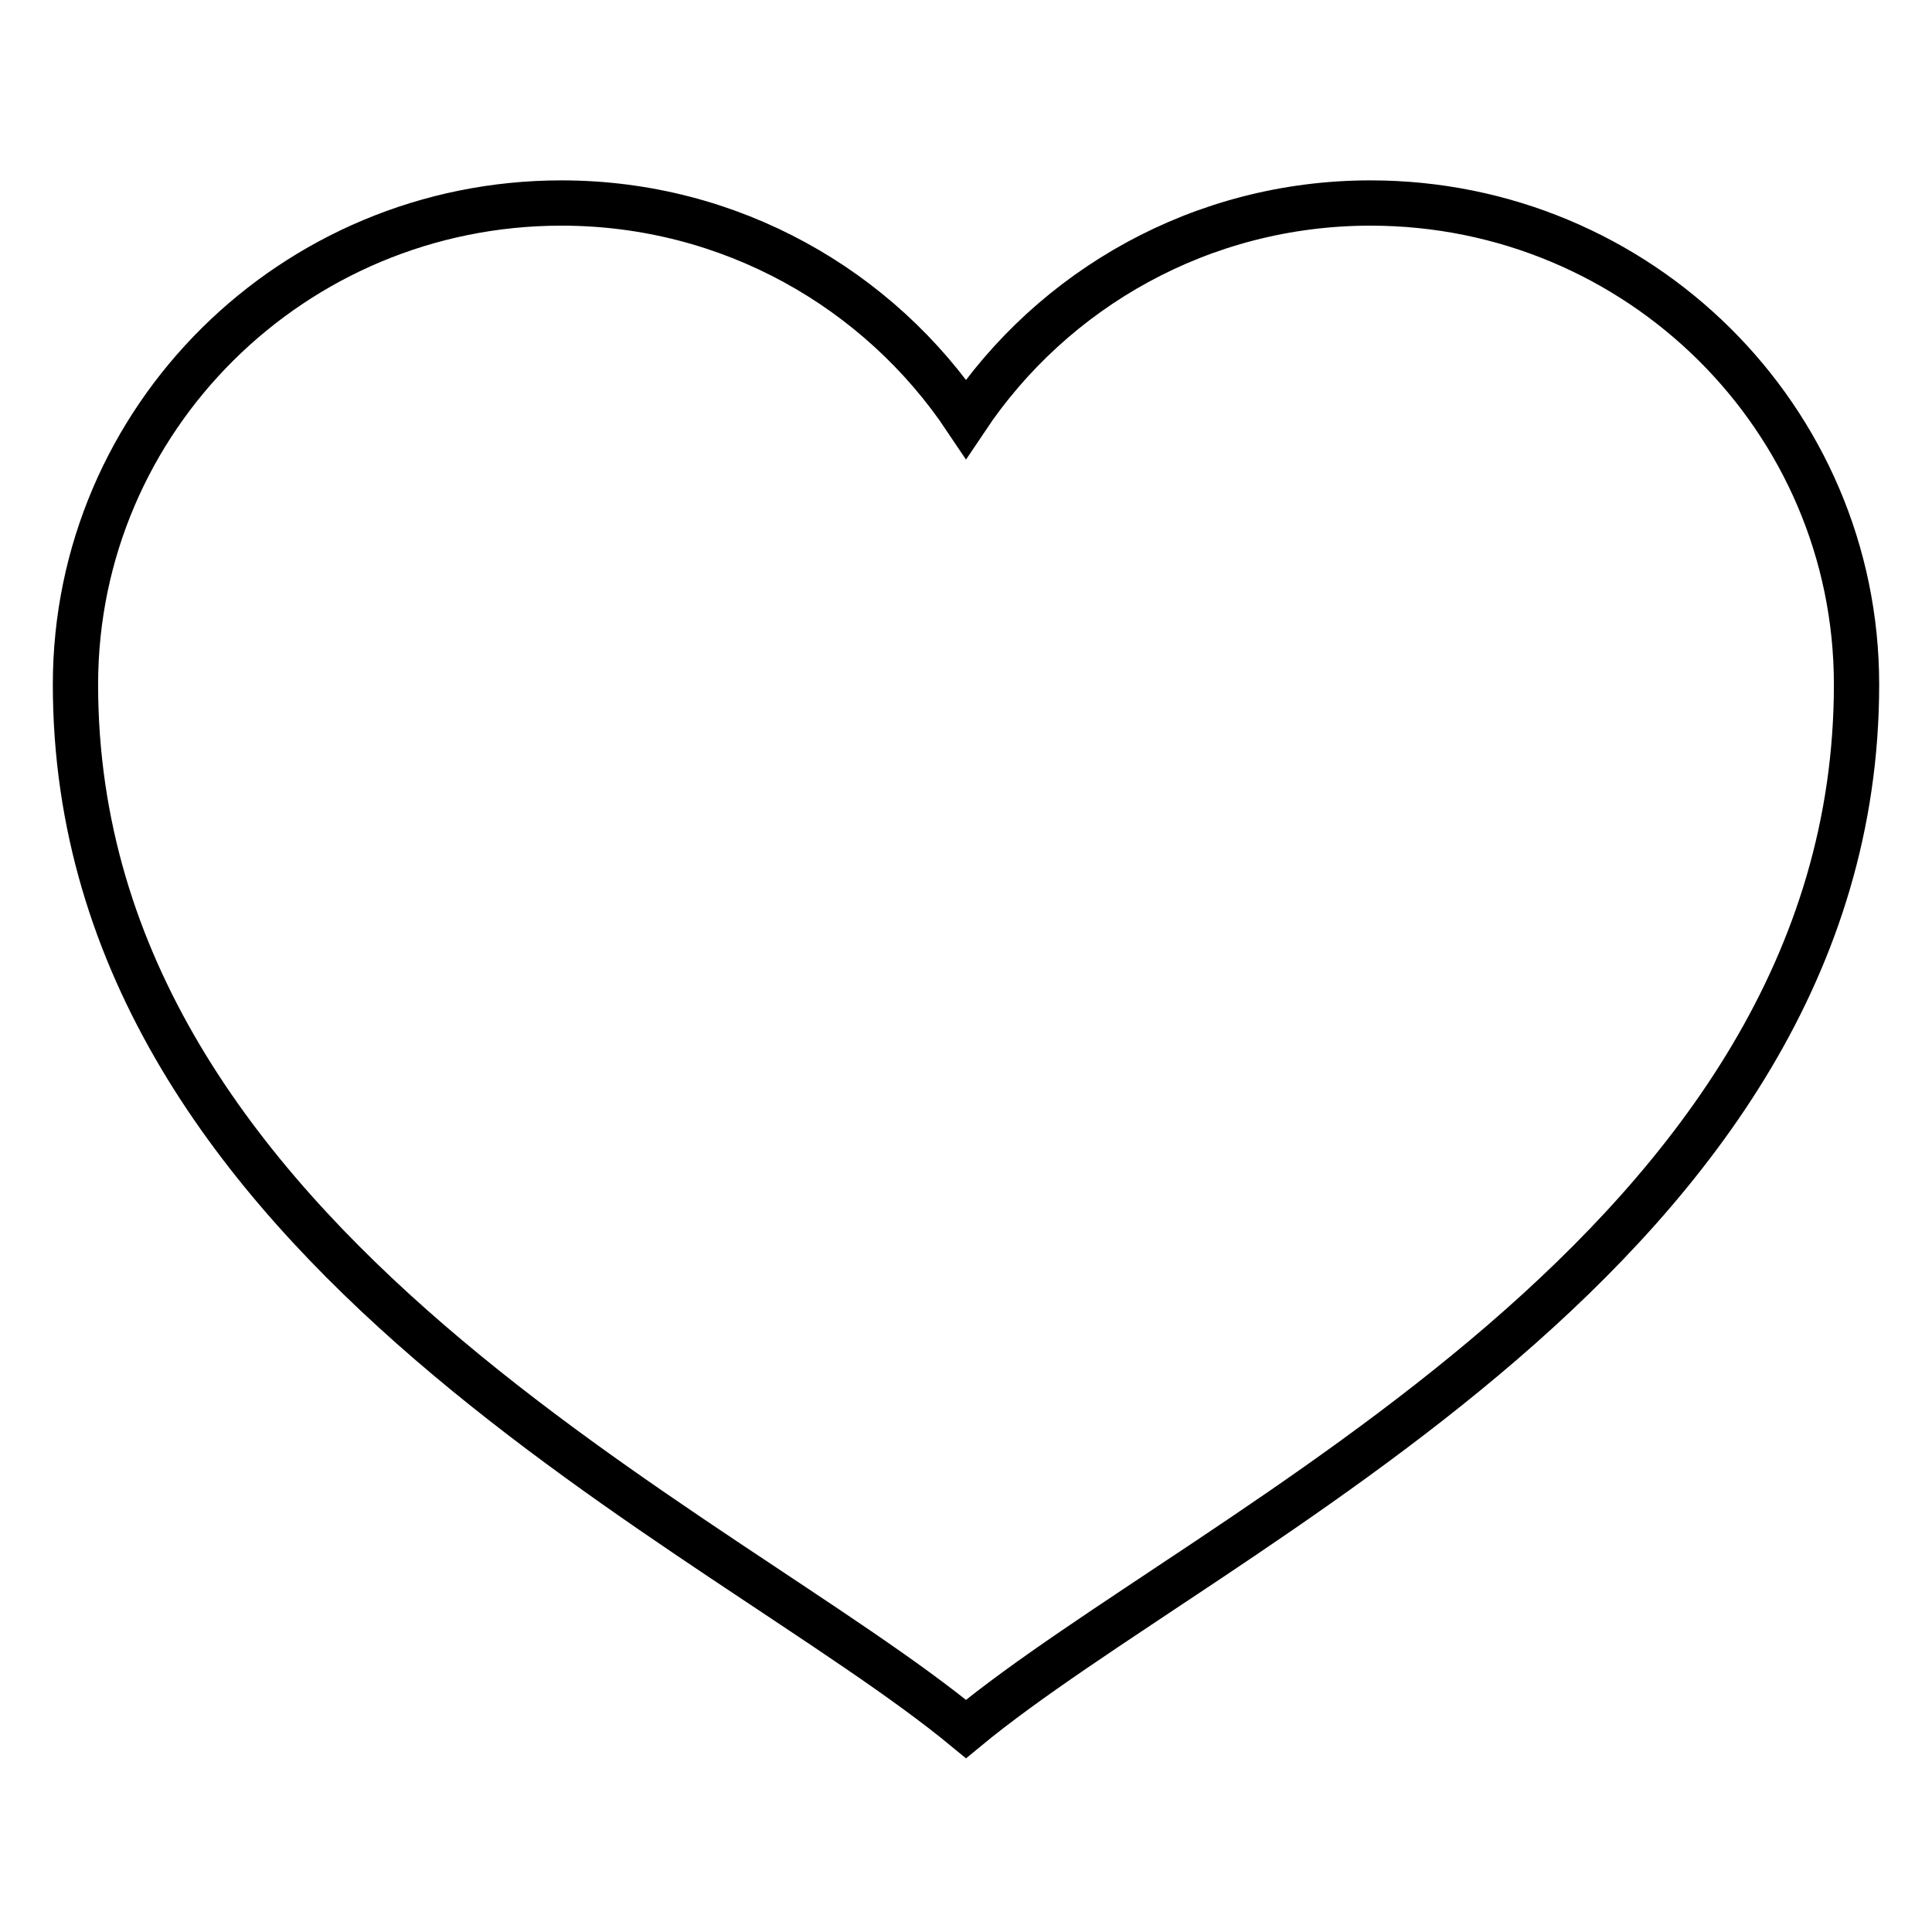 <?xml version="1.0" encoding="utf-8"?>
<!-- Svg Vector Icons : http://www.onlinewebfonts.com/icon -->
<!DOCTYPE svg PUBLIC "-//W3C//DTD SVG 1.1//EN" "http://www.w3.org/Graphics/SVG/1.1/DTD/svg11.dtd">
<svg version="1.1" xmlns="http://www.w3.org/2000/svg" xmlns:xlink="http://www.w3.org/1999/xlink" x="0px" y="0px" viewBox="0 0 256 256" enable-background="new 0 0 256 256" xml:space="preserve">
<g> <path stroke-width="6" fill-opacity="0" stroke="#000000"  d="M181.6,26.9c-22.4,0-42.1,11.4-53.6,28.6c-11.5-17.2-31.2-28.6-53.6-28.6C38.8,26.9,10,55.5,10,90.7 c0,74.5,85.8,111.8,118,138.4c32.2-26.6,118-63.9,118-138.4C246,55.5,217.2,26.9,181.6,26.9z"/></g>
</svg>